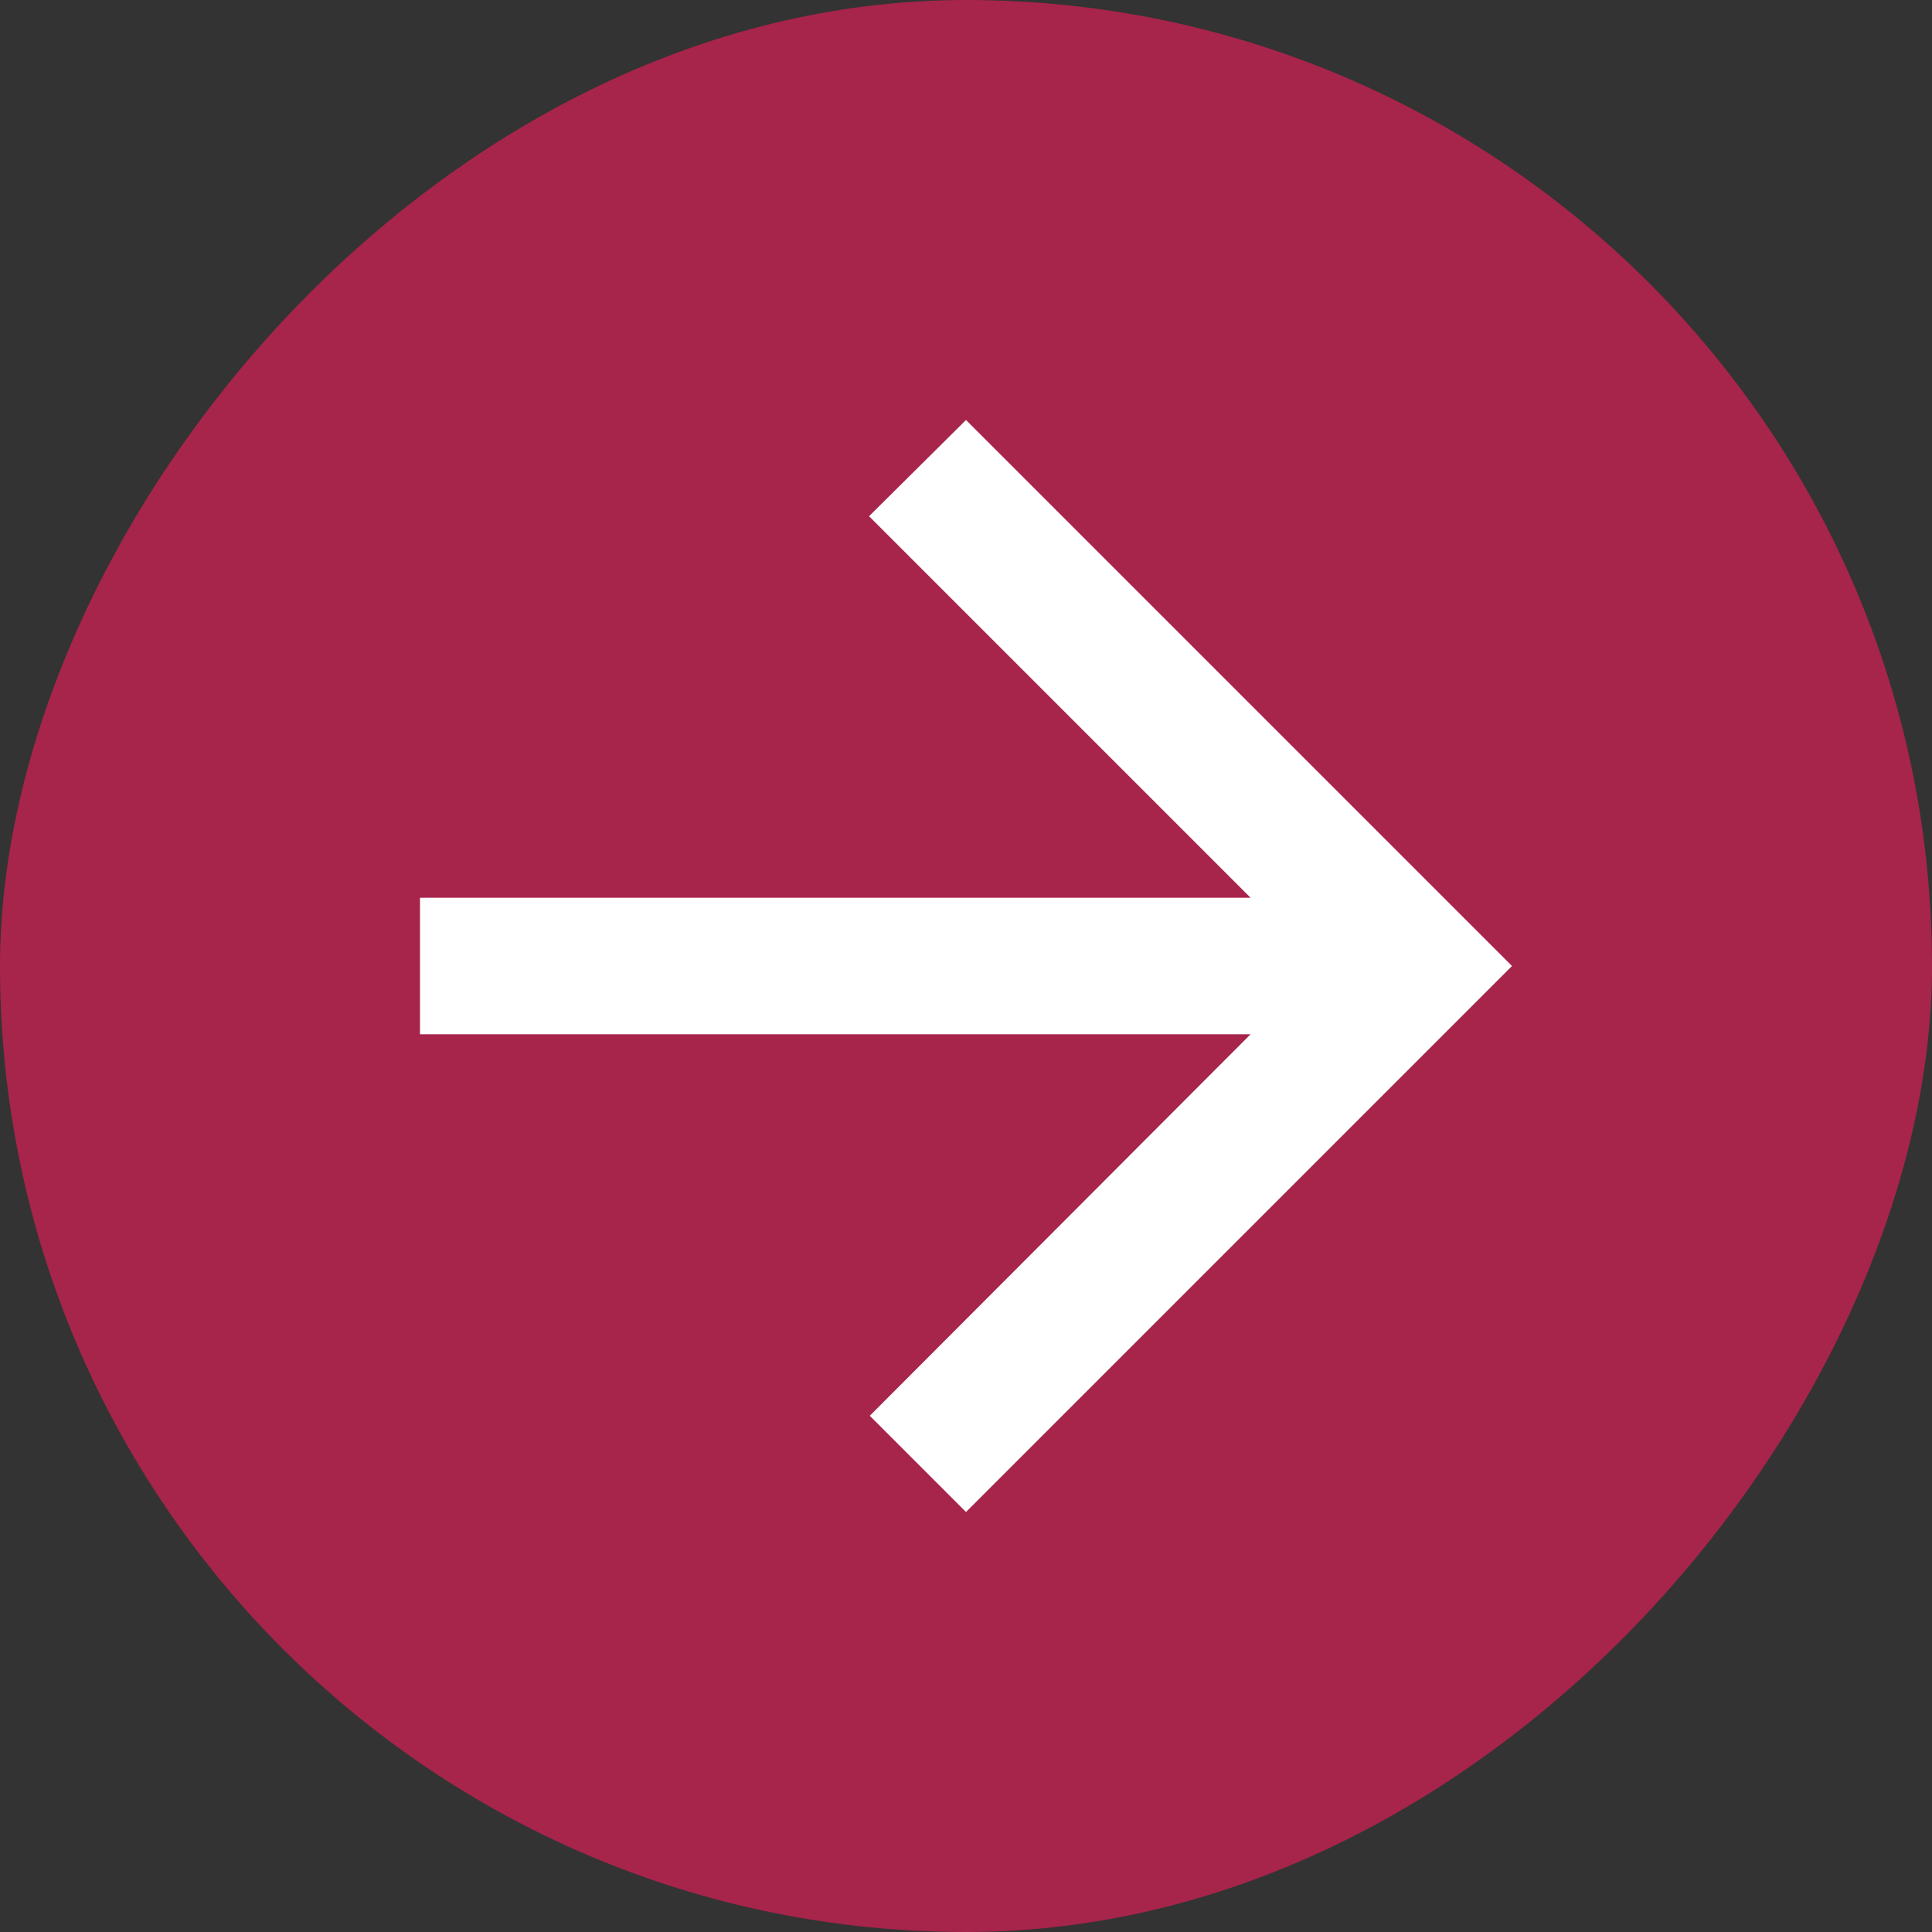<svg width="46" height="46" viewBox="0 0 46 46" fill="none" xmlns="http://www.w3.org/2000/svg">
<rect x="0" y="0" width="46" height="46" fill="#333333" stroke="none"/>
<rect width="46" height="46" rx="23" transform="matrix(-1 0 0 1 46 0)" fill="#A7244B"/>
<path d="M10 21.375H29.776L20.692 12.291L23 10L36 23L23 36L20.709 33.709L29.776 24.625H10V21.375Z" fill="white"/>
</svg>
